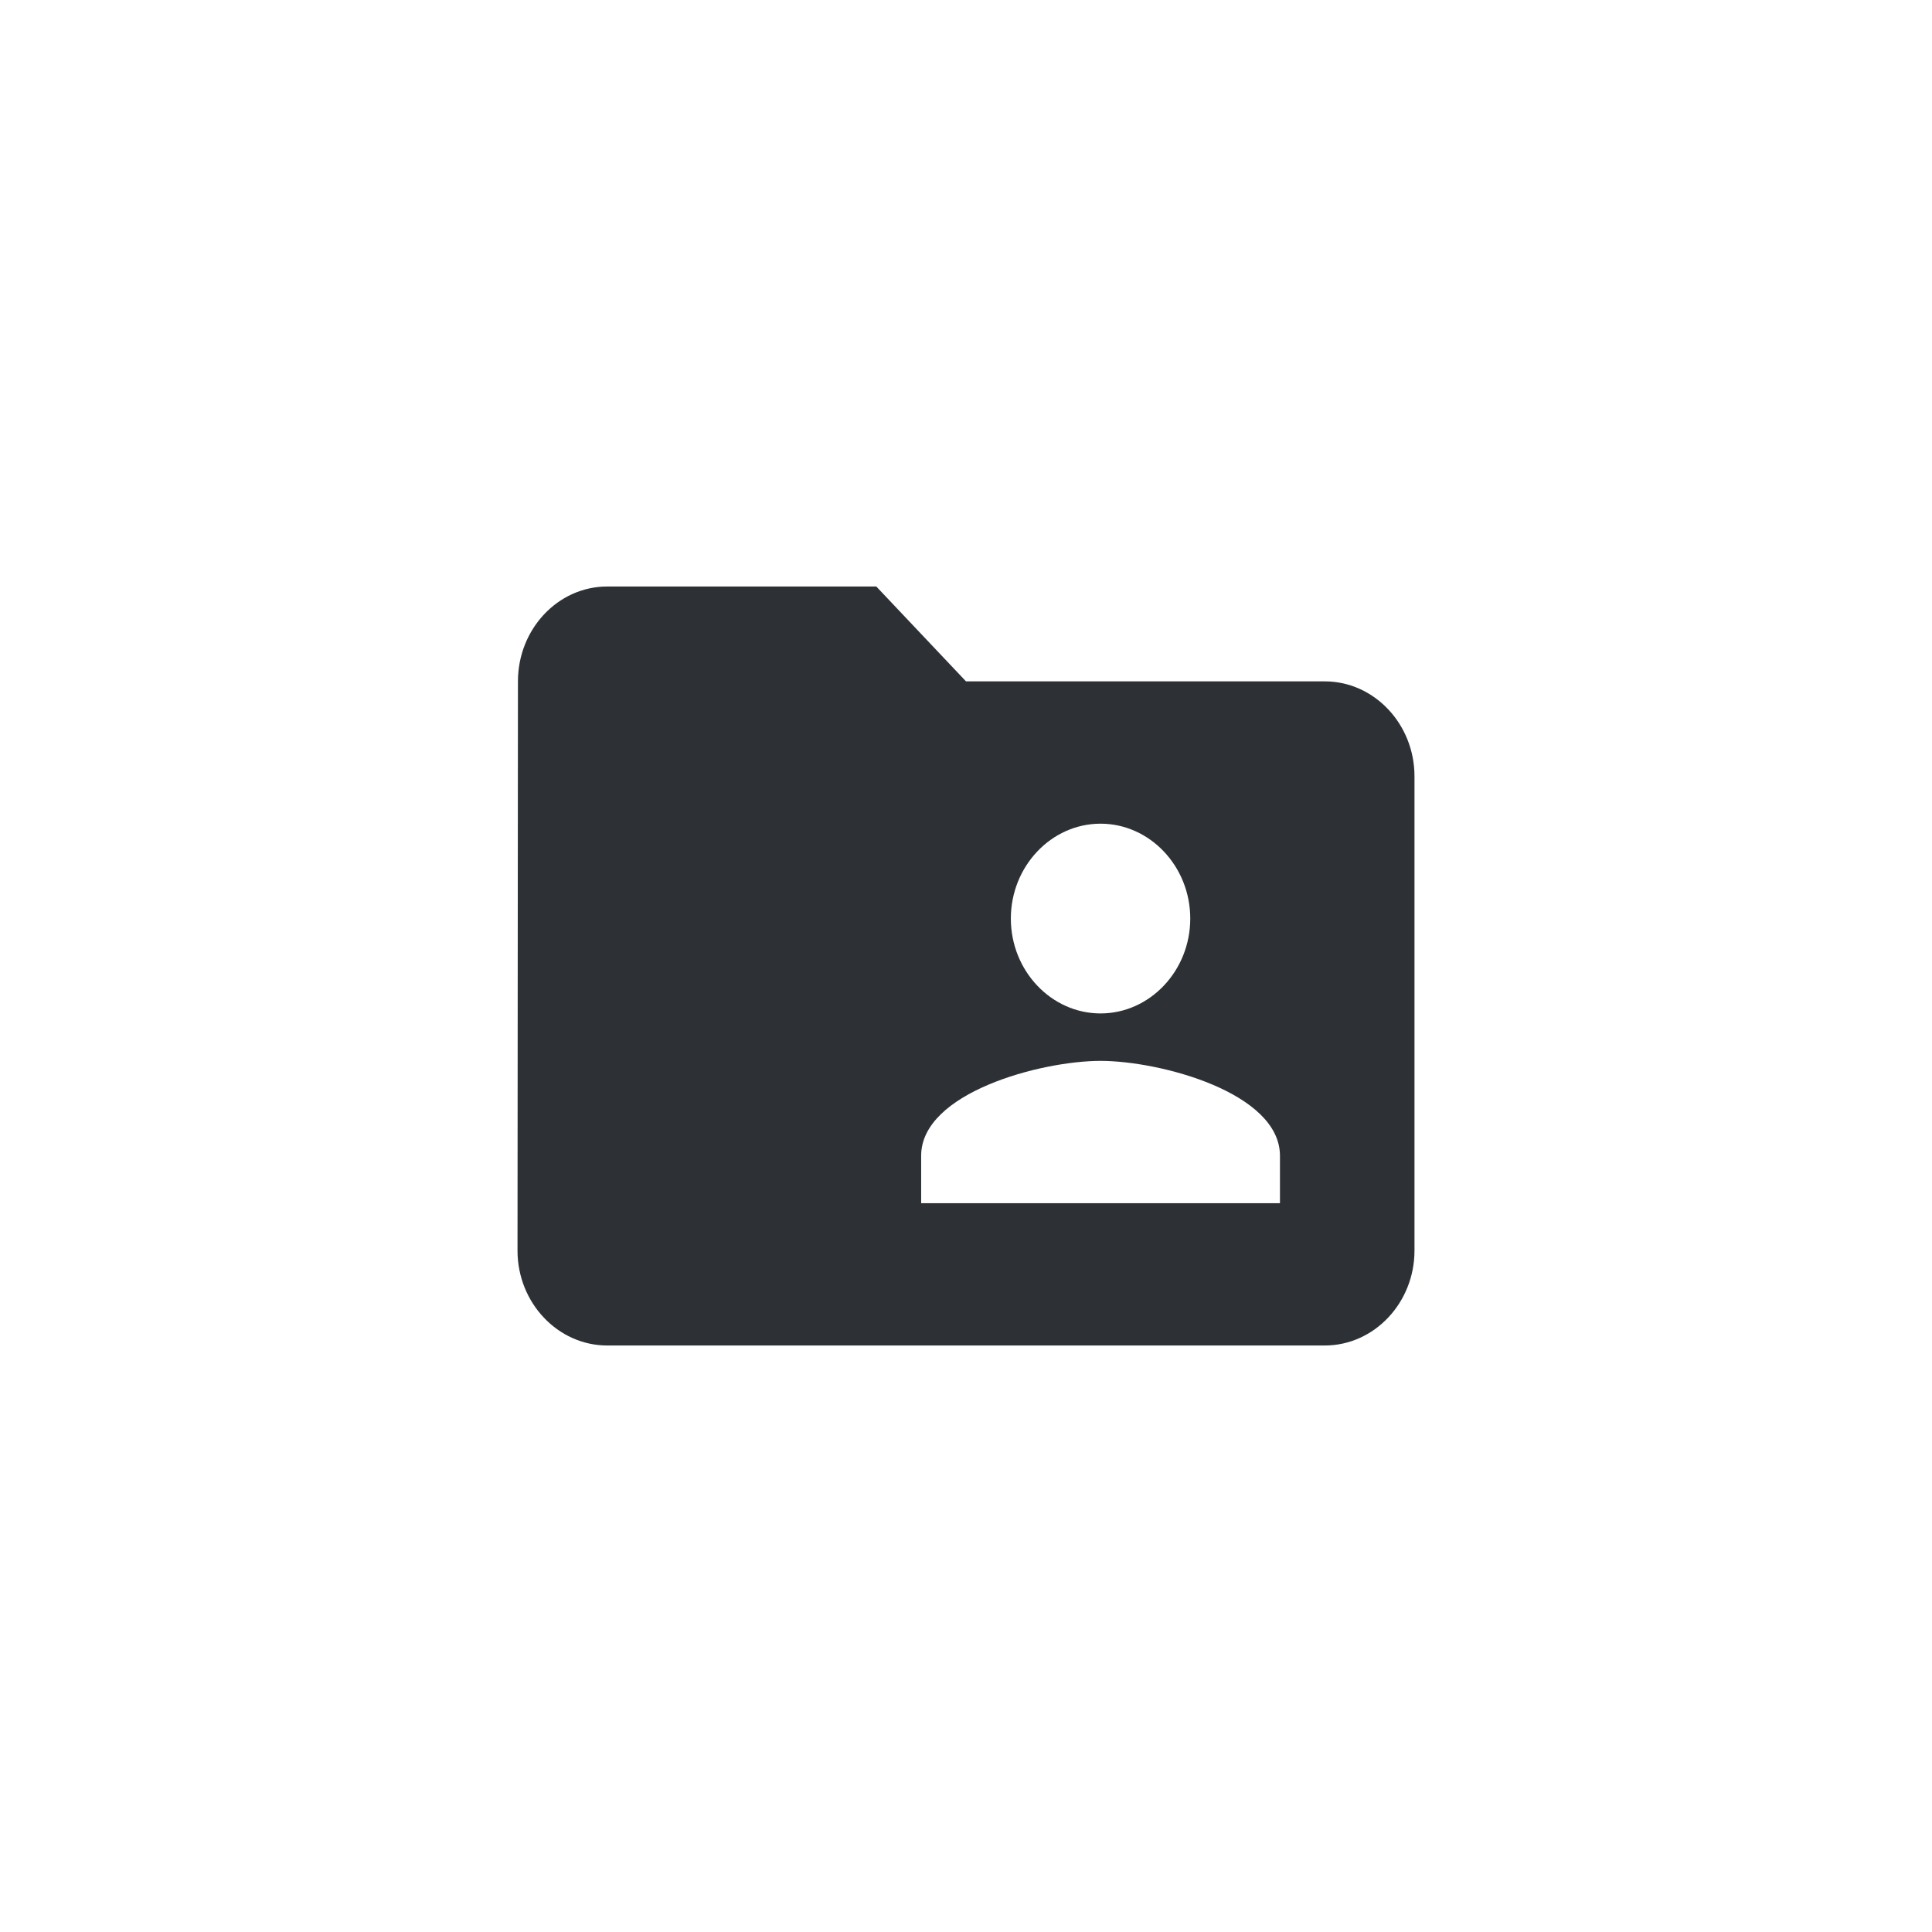 <?xml version="1.0" encoding="utf-8"?>
<svg xmlns="http://www.w3.org/2000/svg" width="80" height="80" fill="none" viewBox="0 0 80 80">
    <path fill="#2D3136" d="M54.857 28.214H40l-3.714-3.928H25.143c-2.043 0-3.696 1.767-3.696 3.928l-.018 23.572c0 2.16 1.671 3.928 3.714 3.928h29.714c2.043 0 3.714-1.768 3.714-3.928V32.143c0-2.16-1.671-3.929-3.714-3.929zm-9.286 5.893c2.043 0 3.715 1.768 3.715 3.929 0 2.16-1.672 3.928-3.715 3.928-2.042 0-3.714-1.768-3.714-3.928 0-2.161 1.672-3.929 3.714-3.929zM53 49.821H38.143v-1.964c0-2.612 4.958-3.928 7.428-3.928 2.47 0 7.429 1.316 7.429 3.928v1.964z"/>
</svg>
